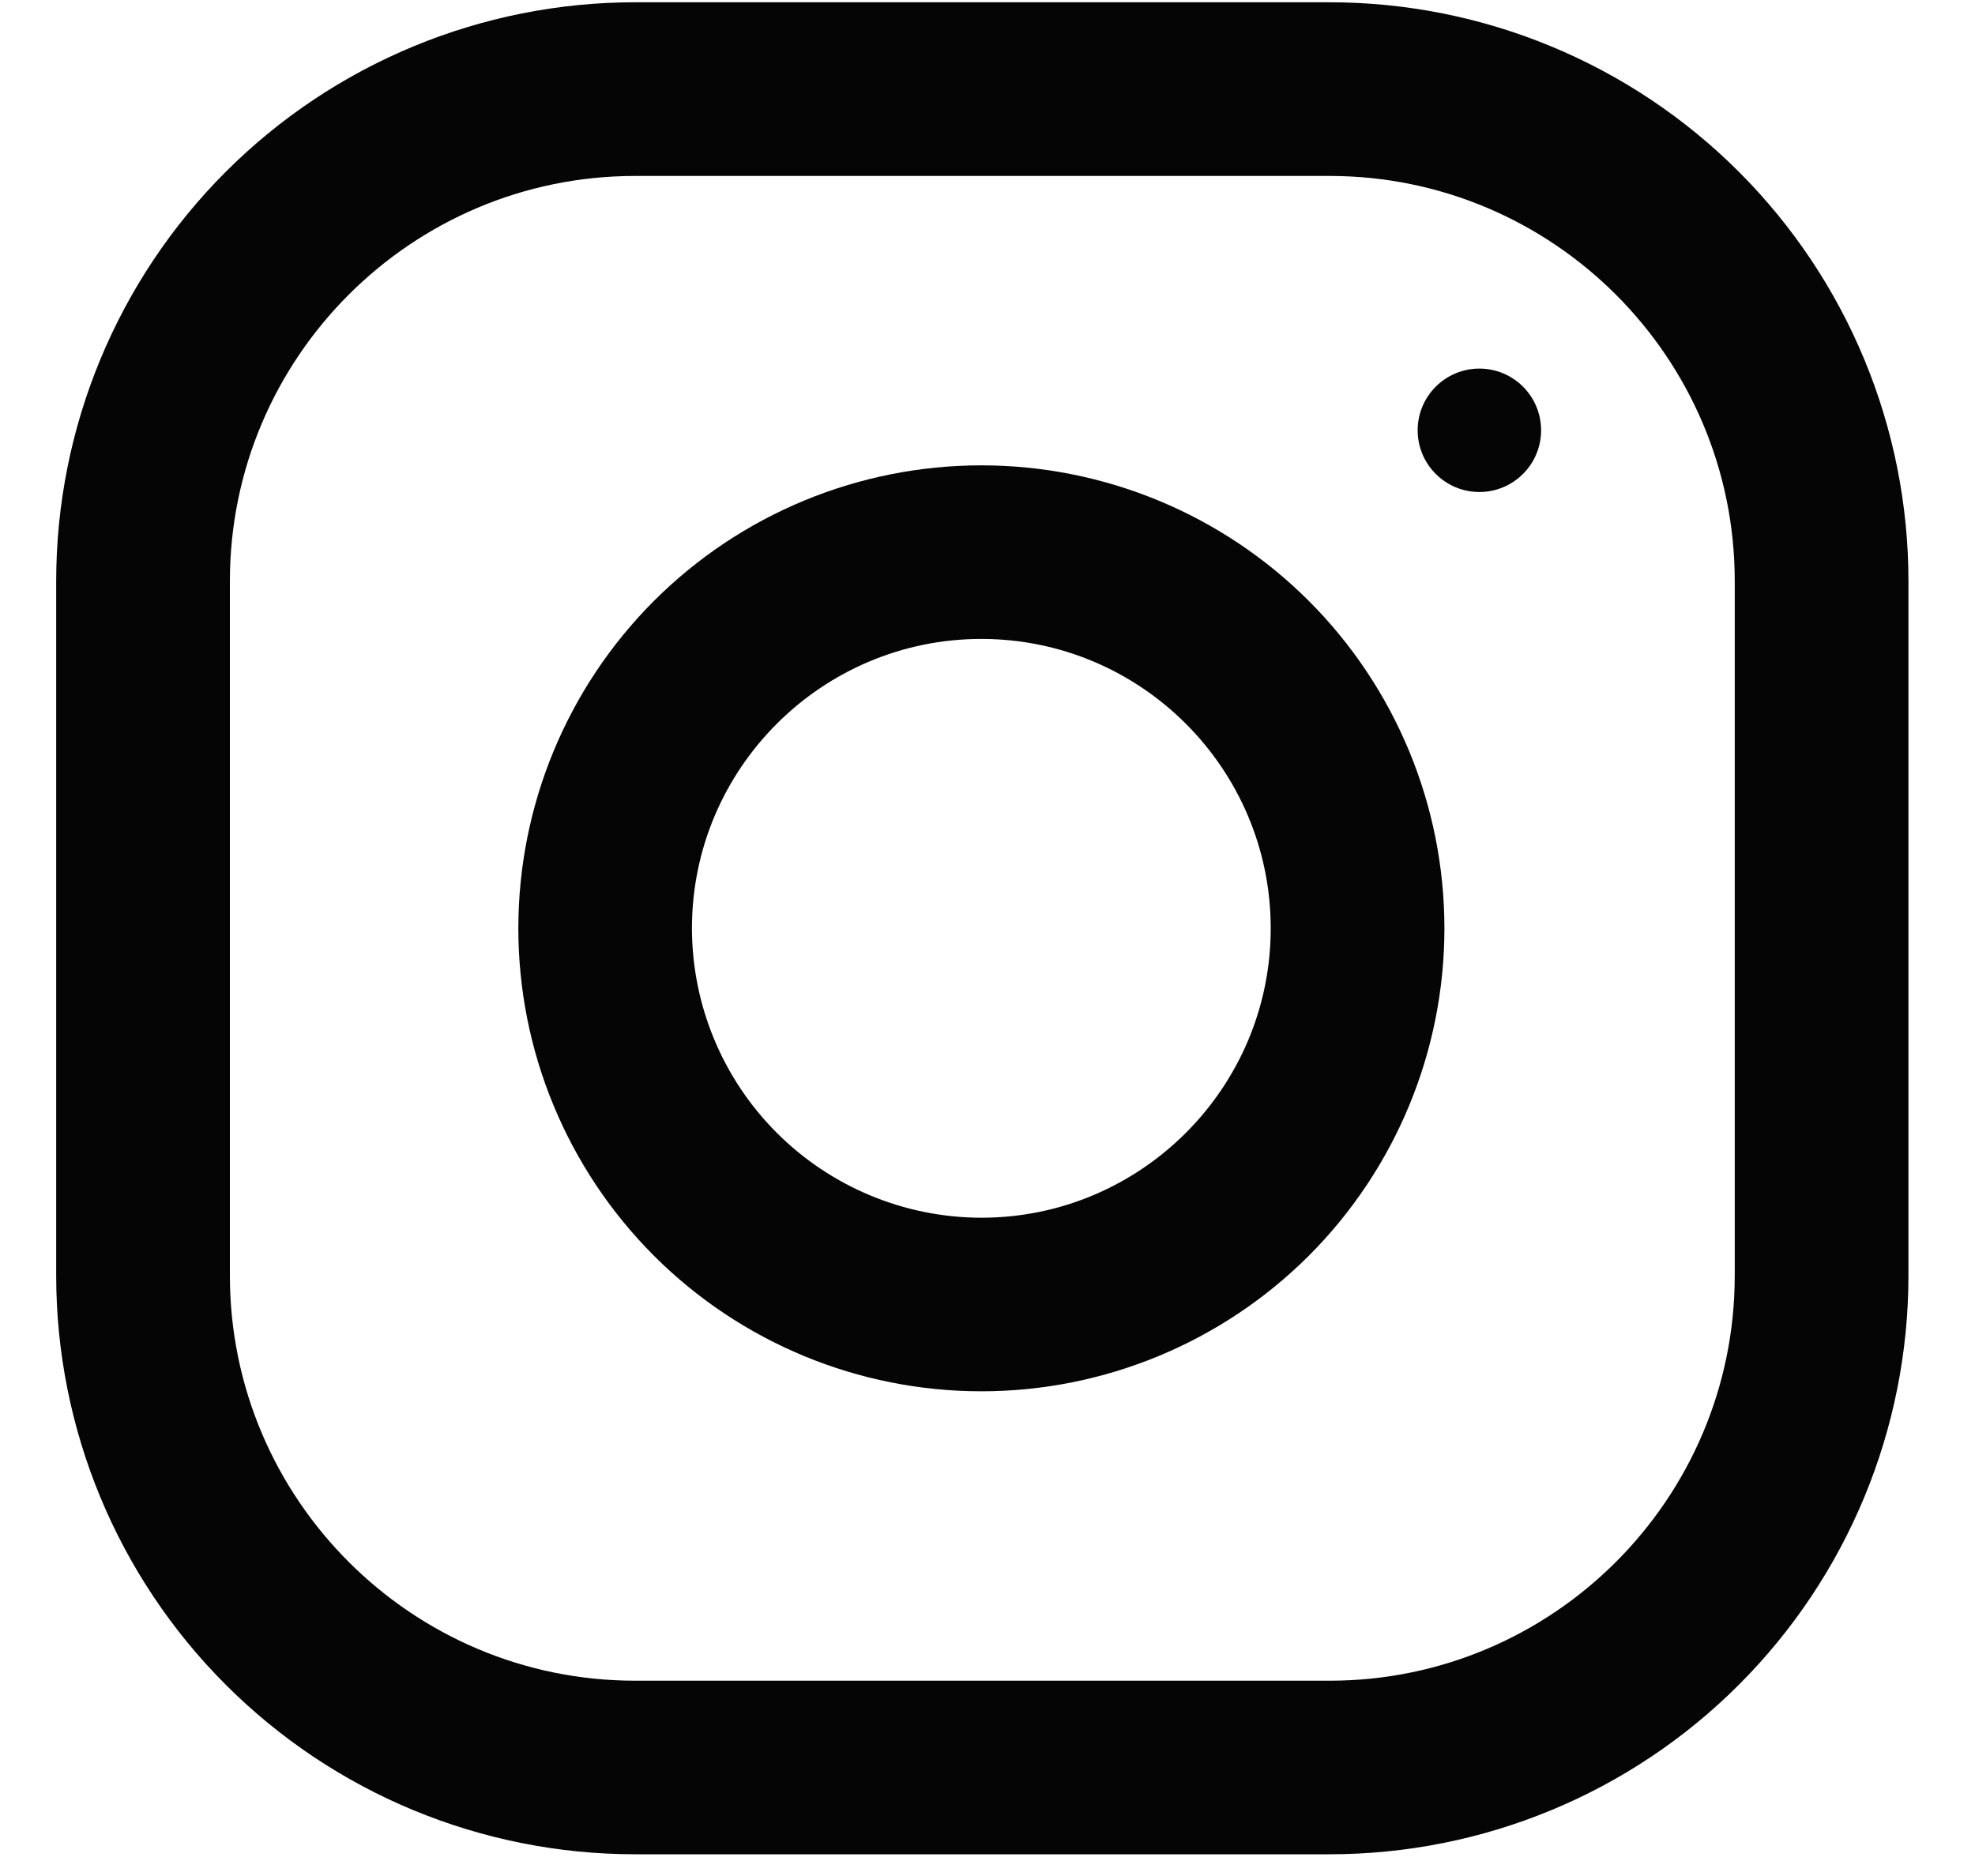 <svg width="20" height="19" viewBox="0 0 20 19" fill="none" xmlns="http://www.w3.org/2000/svg">
<g clip-path="url(#clip0_0_1517)">
<path d="M13.464 0.023H6.431C4.876 0.023 3.385 0.641 2.286 1.74C1.187 2.839 0.569 4.33 0.569 5.885L0.569 12.919C0.569 14.473 1.187 15.964 2.286 17.063C3.385 18.163 4.876 18.78 6.431 18.78H13.464C15.019 18.78 16.51 18.163 17.609 17.063C18.708 15.964 19.326 14.473 19.326 12.919V5.885C19.326 4.33 18.708 2.839 17.609 1.74C16.51 0.641 15.019 0.023 13.464 0.023ZM17.567 12.919C17.567 15.181 15.727 17.022 13.464 17.022H6.431C4.168 17.022 2.328 15.181 2.328 12.919V5.885C2.328 3.622 4.168 1.782 6.431 1.782H13.464C15.727 1.782 17.567 3.622 17.567 5.885V12.919Z" fill="#050505"/>
<path d="M9.938 4.713C8.694 4.713 7.501 5.207 6.622 6.086C5.743 6.966 5.249 8.158 5.249 9.402C5.249 10.646 5.743 11.838 6.622 12.718C7.501 13.597 8.694 14.091 9.938 14.091C11.181 14.091 12.374 13.597 13.254 12.718C14.133 11.838 14.627 10.646 14.627 9.402C14.627 8.158 14.133 6.966 13.254 6.086C12.374 5.207 11.181 4.713 9.938 4.713ZM9.938 12.333C9.161 12.332 8.416 12.023 7.866 11.473C7.317 10.924 7.008 10.179 7.007 9.402C7.007 7.785 8.322 6.471 9.938 6.471C11.553 6.471 12.868 7.785 12.868 9.402C12.868 11.018 11.553 12.333 9.938 12.333Z" fill="#050505"/>
<path d="M14.981 4.983C15.326 4.983 15.606 4.703 15.606 4.358C15.606 4.013 15.326 3.733 14.981 3.733C14.636 3.733 14.356 4.013 14.356 4.358C14.356 4.703 14.636 4.983 14.981 4.983Z" fill="#050505"/>
</g>
<defs>
<clipPath id="clip0_0_1517">
<rect width="18.756" height="18.757" fill="white" transform="translate(0.569 0.023)"/>
</clipPath>
</defs>
</svg>
